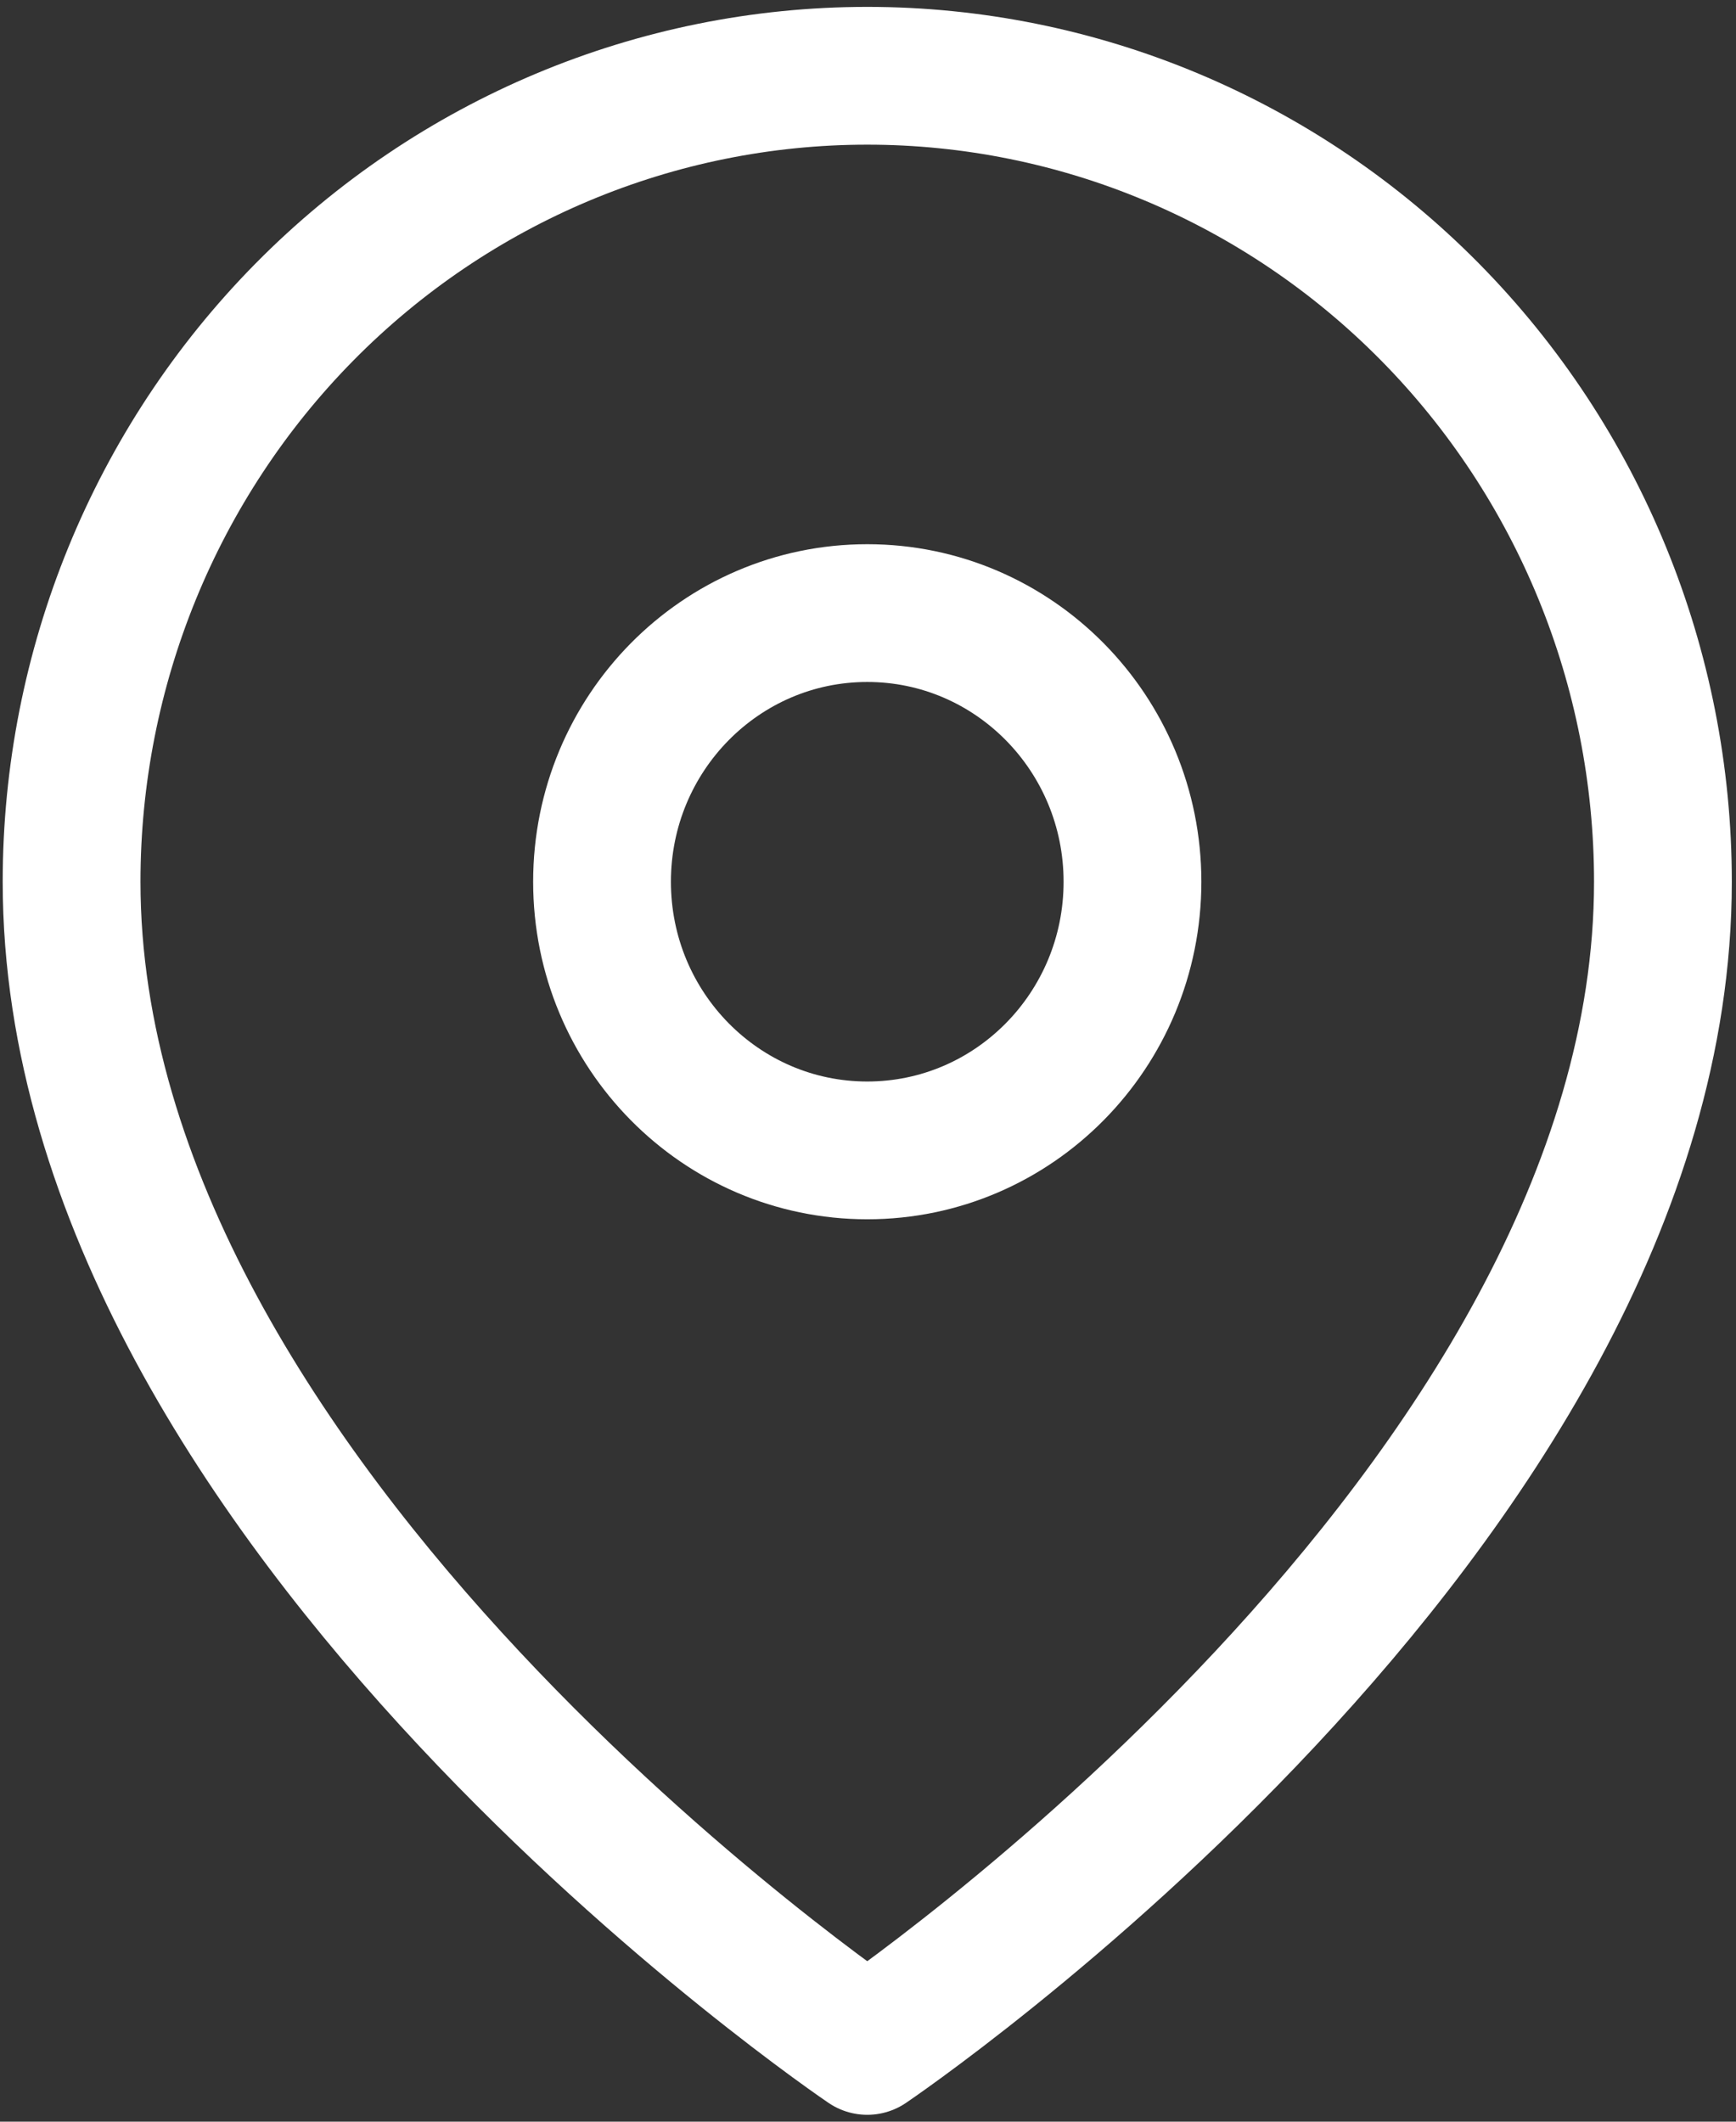 <svg xmlns="http://www.w3.org/2000/svg" width="63" height="77" viewBox="0 0 63 77" fill="none">
    <rect x="0" y="0" width="63" height="77" fill="#333333" stroke="none"/>
    <path d="M60.348 32C60.348 54.75 31.473 74.25 31.473 74.25C31.473 74.25 2.598 54.75 2.598 32C2.598 24.242 5.64 16.803 11.055 11.317C16.47 5.832 23.814 2.75 31.473 2.75C39.131 2.75 46.475 5.832 51.89 11.317C57.306 16.803 60.348 24.242 60.348 32Z" stroke="white" stroke-width="5" stroke-linecap="round" stroke-linejoin="round"/>
    <path d="M31.473 41.75C36.788 41.75 41.098 37.385 41.098 32C41.098 26.615 36.788 22.25 31.473 22.25C26.157 22.25 21.848 26.615 21.848 32C21.848 37.385 26.157 41.75 31.473 41.75Z" stroke="white" stroke-width="5" stroke-linecap="round" stroke-linejoin="round"/>
</svg>